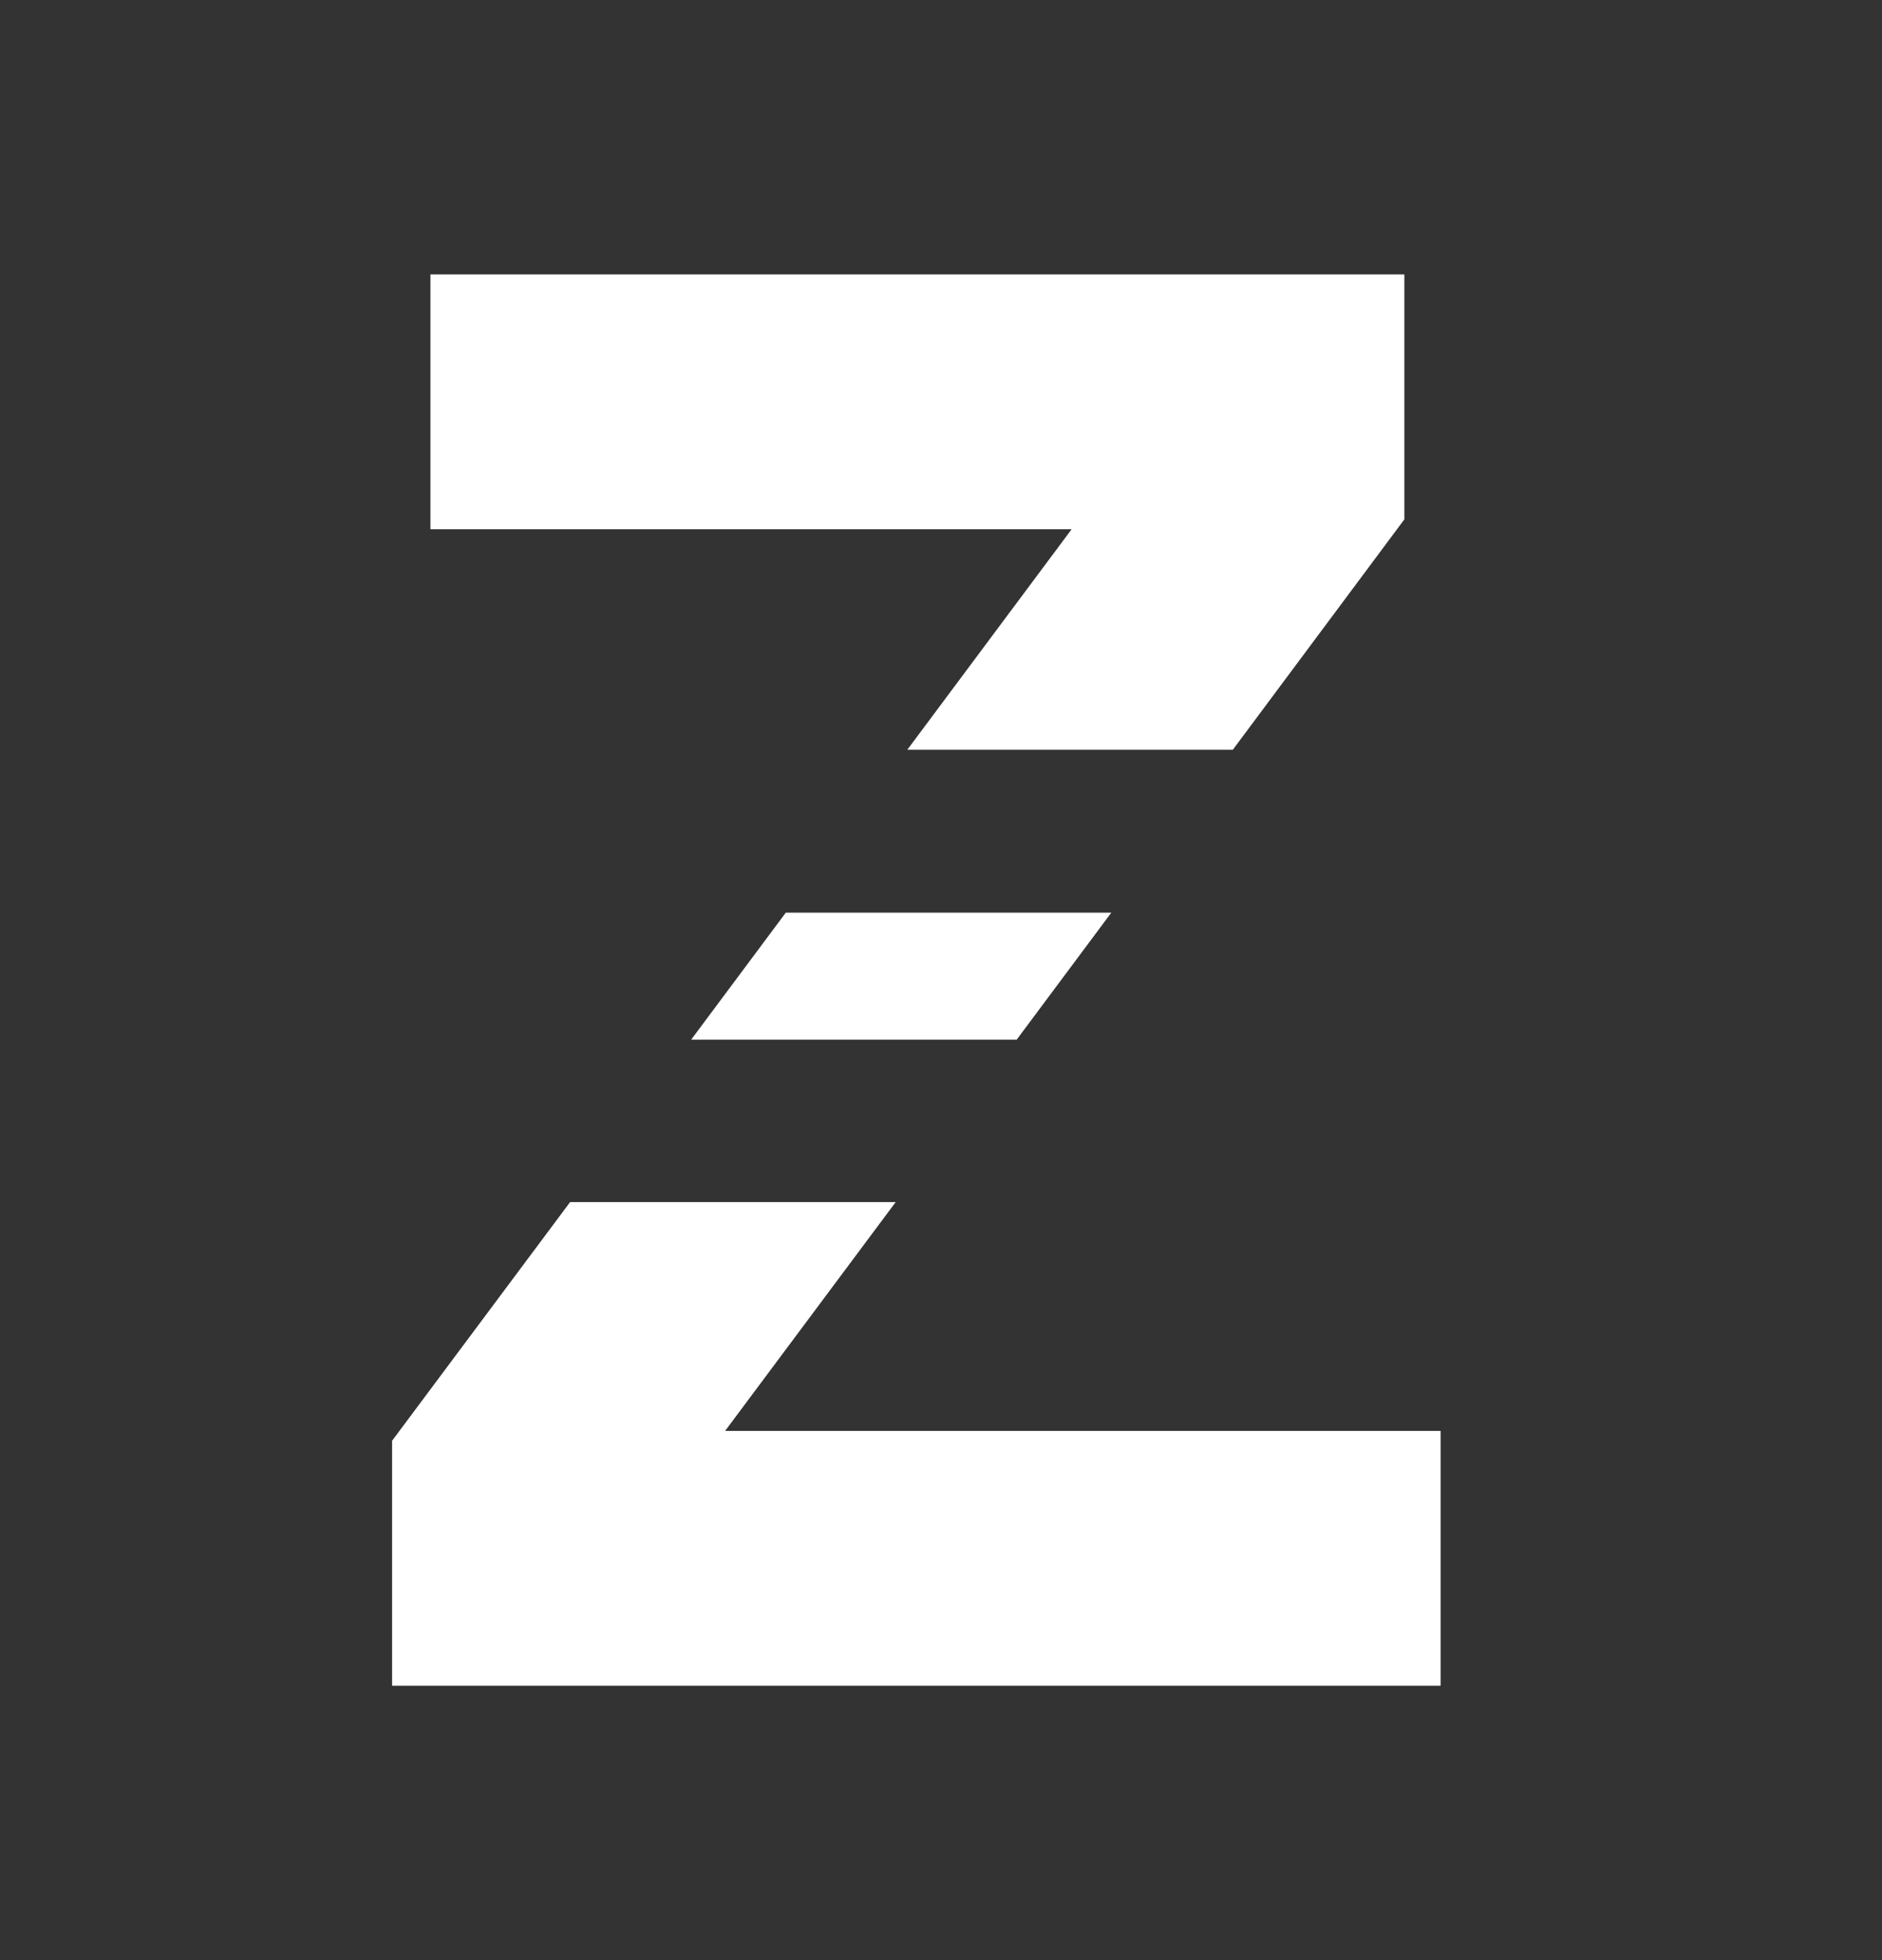<?xml version="1.0" encoding="UTF-8"?>
<svg xmlns="http://www.w3.org/2000/svg" width="24" height="25" viewBox="0 0 24 25" fill="none">
  <rect x="0" y="0" width="24" height="25" fill="#333333" stroke="none"/>
  <path fill-rule="evenodd" clip-rule="evenodd" d="M5 18.376V21.5h13.371v-3.25H9.247l2.175-2.918H7.27L5 18.376zm7.966-5.117 1.206-1.619h-4.151L8.814 13.26h4.152zm2.755-3.696 2.188-2.939V3.5H5.489v3.25h8.177L11.57 9.563h4.151z" fill="#fff"></path>
</svg>
